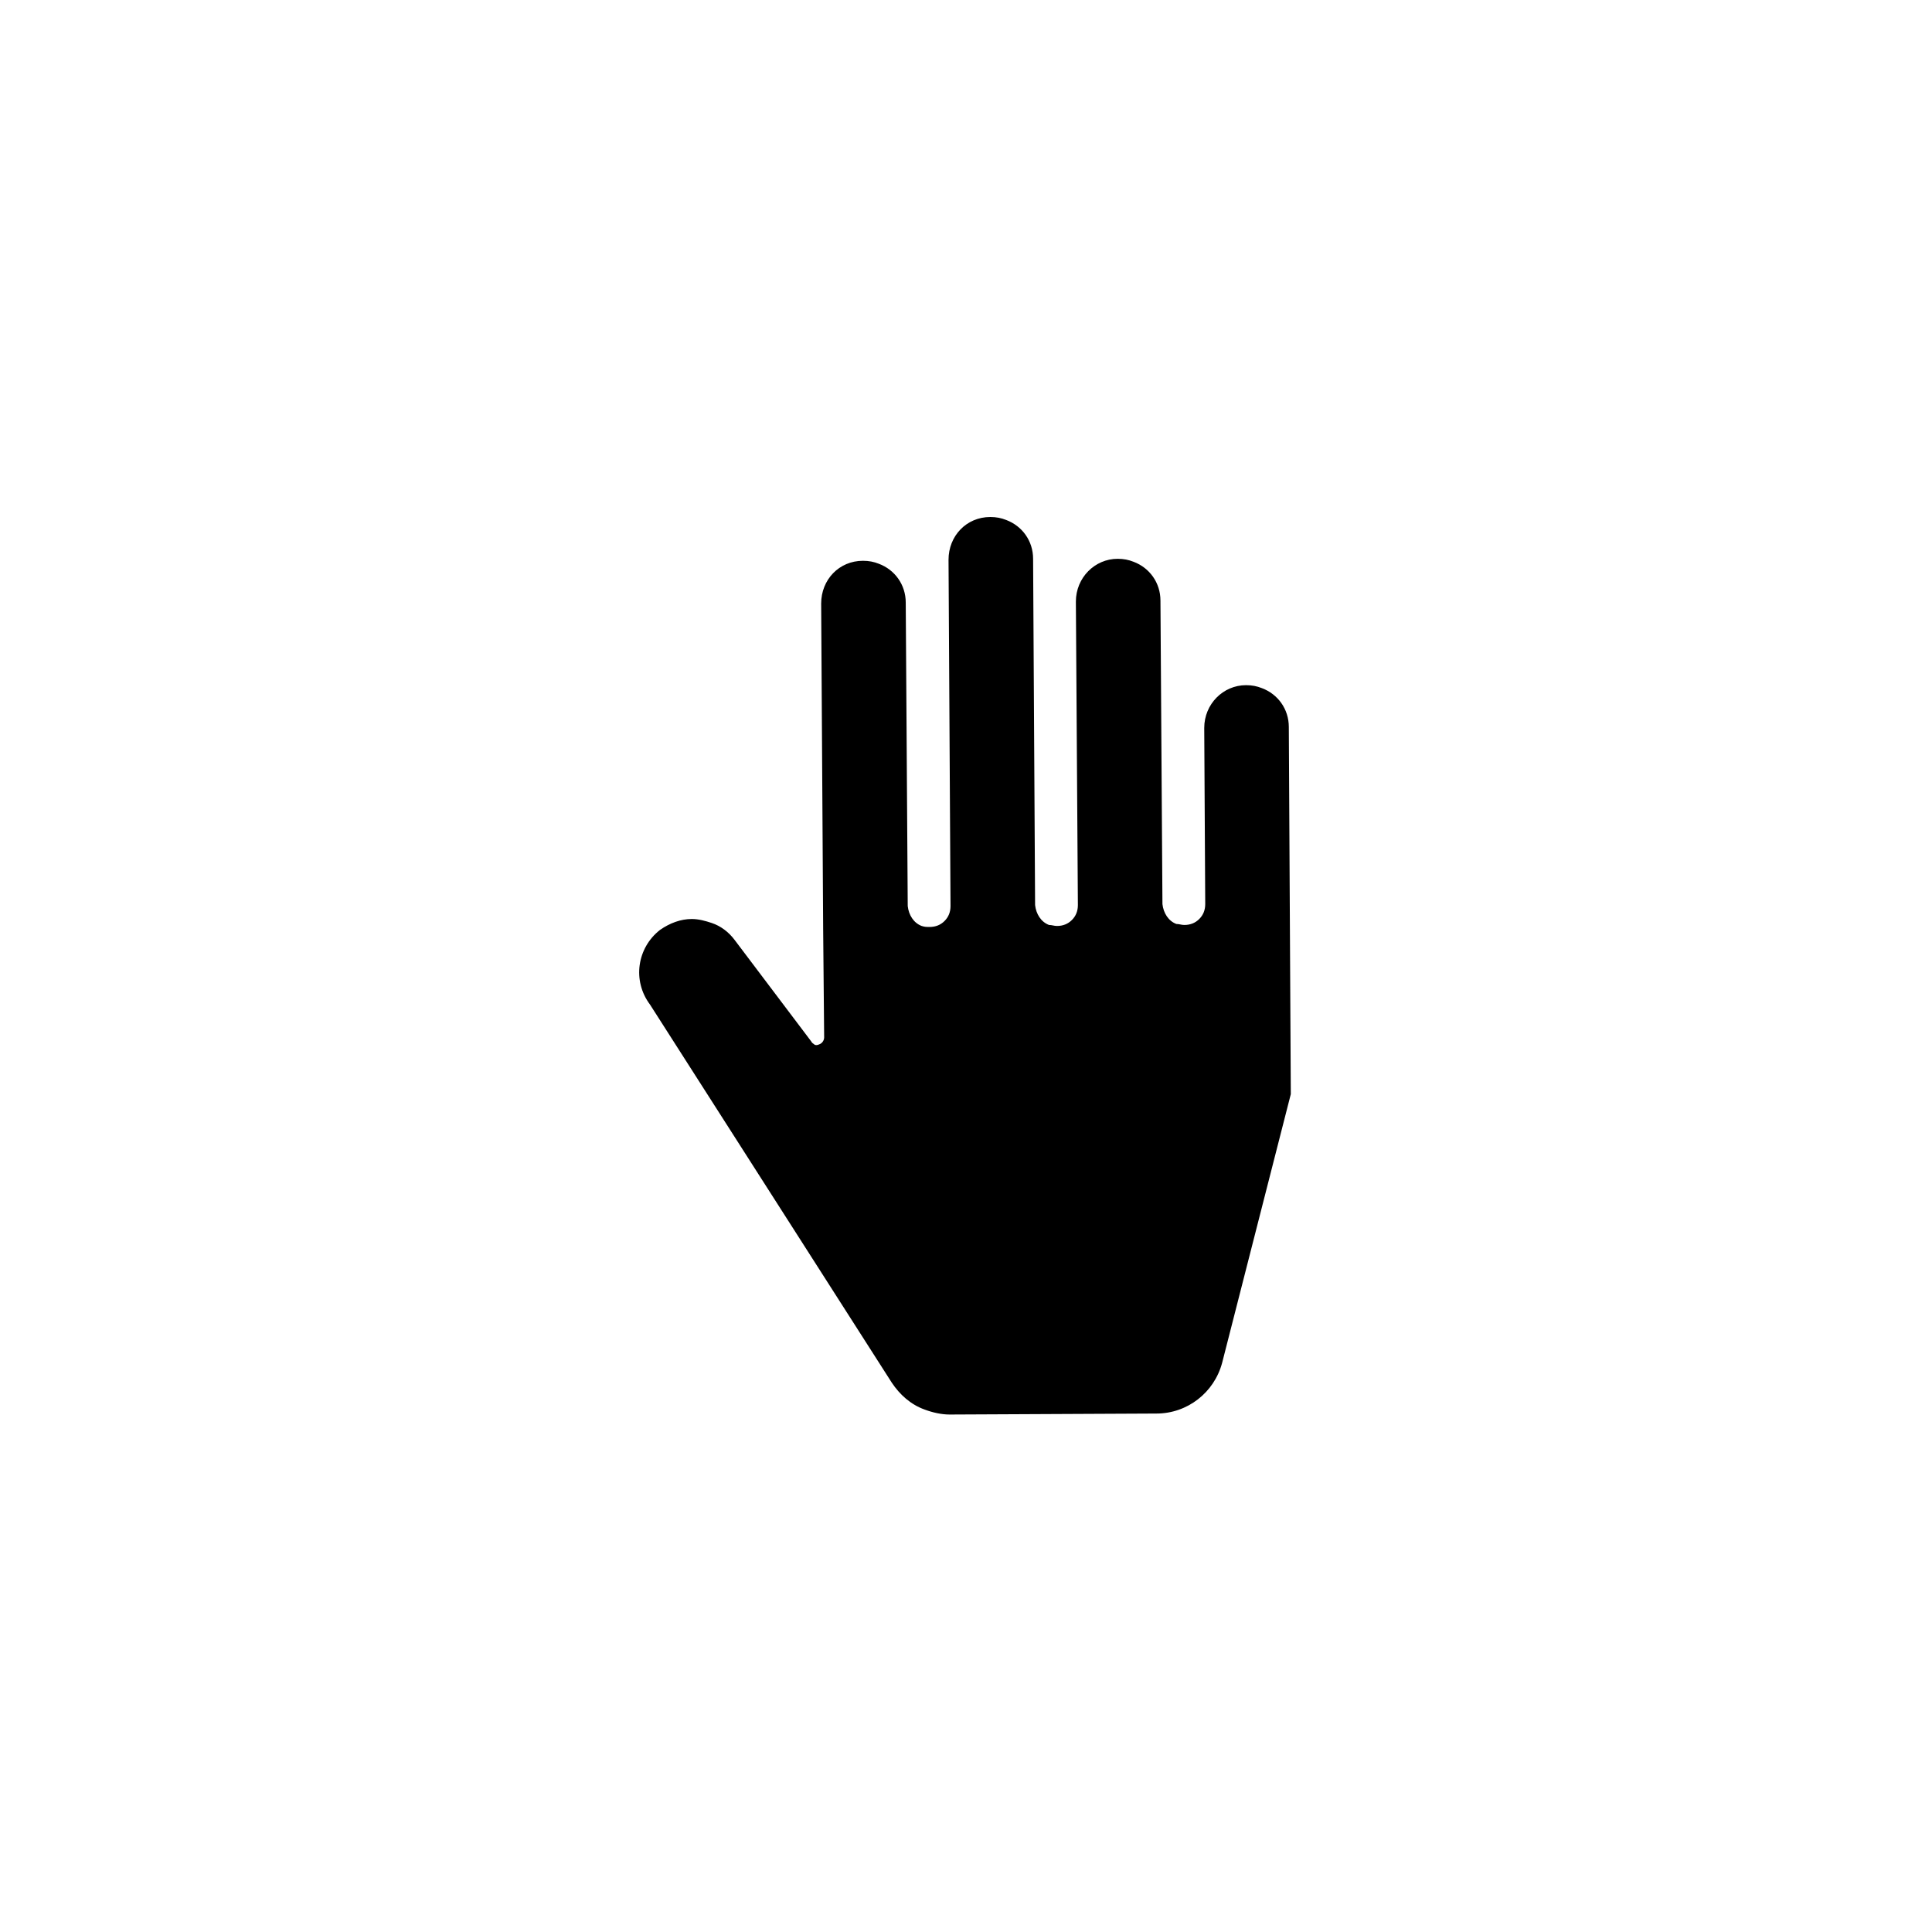<svg xmlns="http://www.w3.org/2000/svg" width="500" height="500" viewBox="0 0 500 500"><g transform="translate(165.418,133.803)translate(84.331,116.151)rotate(0)translate(-84.331,-116.151) scale(2.445,2.445)" opacity="1"><defs class="defs"/><path transform="translate(-15.513,-2.5)" d="M84.487,63.587l-0.211,-38.864c0,-1.895 -1.159,-3.476 -2.844,-4.108c-0.527,-0.211 -1.054,-0.316 -1.685,-0.316c-2.422,0 -4.423,2.001 -4.423,4.528l0.105,18.642c0,0.632 -0.211,1.159 -0.632,1.58c-0.421,0.421 -0.948,0.632 -1.58,0.632c-0.316,0 -0.527,-0.105 -0.843,-0.105c-0.843,-0.316 -1.369,-1.159 -1.474,-2.106l-0.211,-32.123c0,-1.895 -1.159,-3.476 -2.844,-4.108c-0.527,-0.211 -1.054,-0.316 -1.685,-0.316c-2.422,0 -4.423,2.001 -4.423,4.528l0.212,32.123c0,0.632 -0.211,1.159 -0.632,1.58c-0.421,0.421 -0.948,0.632 -1.58,0.632c-0.316,0 -0.527,-0.105 -0.843,-0.105c-0.843,-0.316 -1.369,-1.159 -1.474,-2.106l-0.211,-36.652c0,-1.895 -1.159,-3.476 -2.844,-4.108c-0.527,-0.211 -1.054,-0.316 -1.685,-0.316c-2.528,0 -4.423,2.001 -4.423,4.528l0.211,36.652c0,0.632 -0.211,1.159 -0.632,1.58c-0.421,0.421 -0.948,0.632 -1.58,0.632c-0.316,0 -0.527,0 -0.843,-0.105c-0.843,-0.316 -1.369,-1.159 -1.474,-2.106l-0.211,-32.123c0,-1.895 -1.159,-3.476 -2.844,-4.108c-0.527,-0.211 -1.054,-0.316 -1.685,-0.316c-2.528,0 -4.423,2.001 -4.423,4.528l0.211,34.44l0.105,11.48c0,0.316 -0.211,0.632 -0.527,0.738c-0.211,0.105 -0.421,0.105 -0.527,0c-0.105,-0.105 -0.211,-0.105 -0.316,-0.316l-8.11,-10.743c-0.632,-0.843 -1.474,-1.474 -2.422,-1.79c-0.632,-0.211 -1.369,-0.421 -2.106,-0.421c-1.159,0 -2.317,0.421 -3.371,1.159c-2.422,1.895 -2.949,5.371 -1.054,7.899l25.593,40.022c0.843,1.264 2.001,2.317 3.476,2.844c0.843,0.316 1.79,0.527 2.633,0.527l21.907,-0.105c3.265,0 6.109,-2.212 6.951,-5.371z" fill="#000000" class="fill c1"/></g></svg>